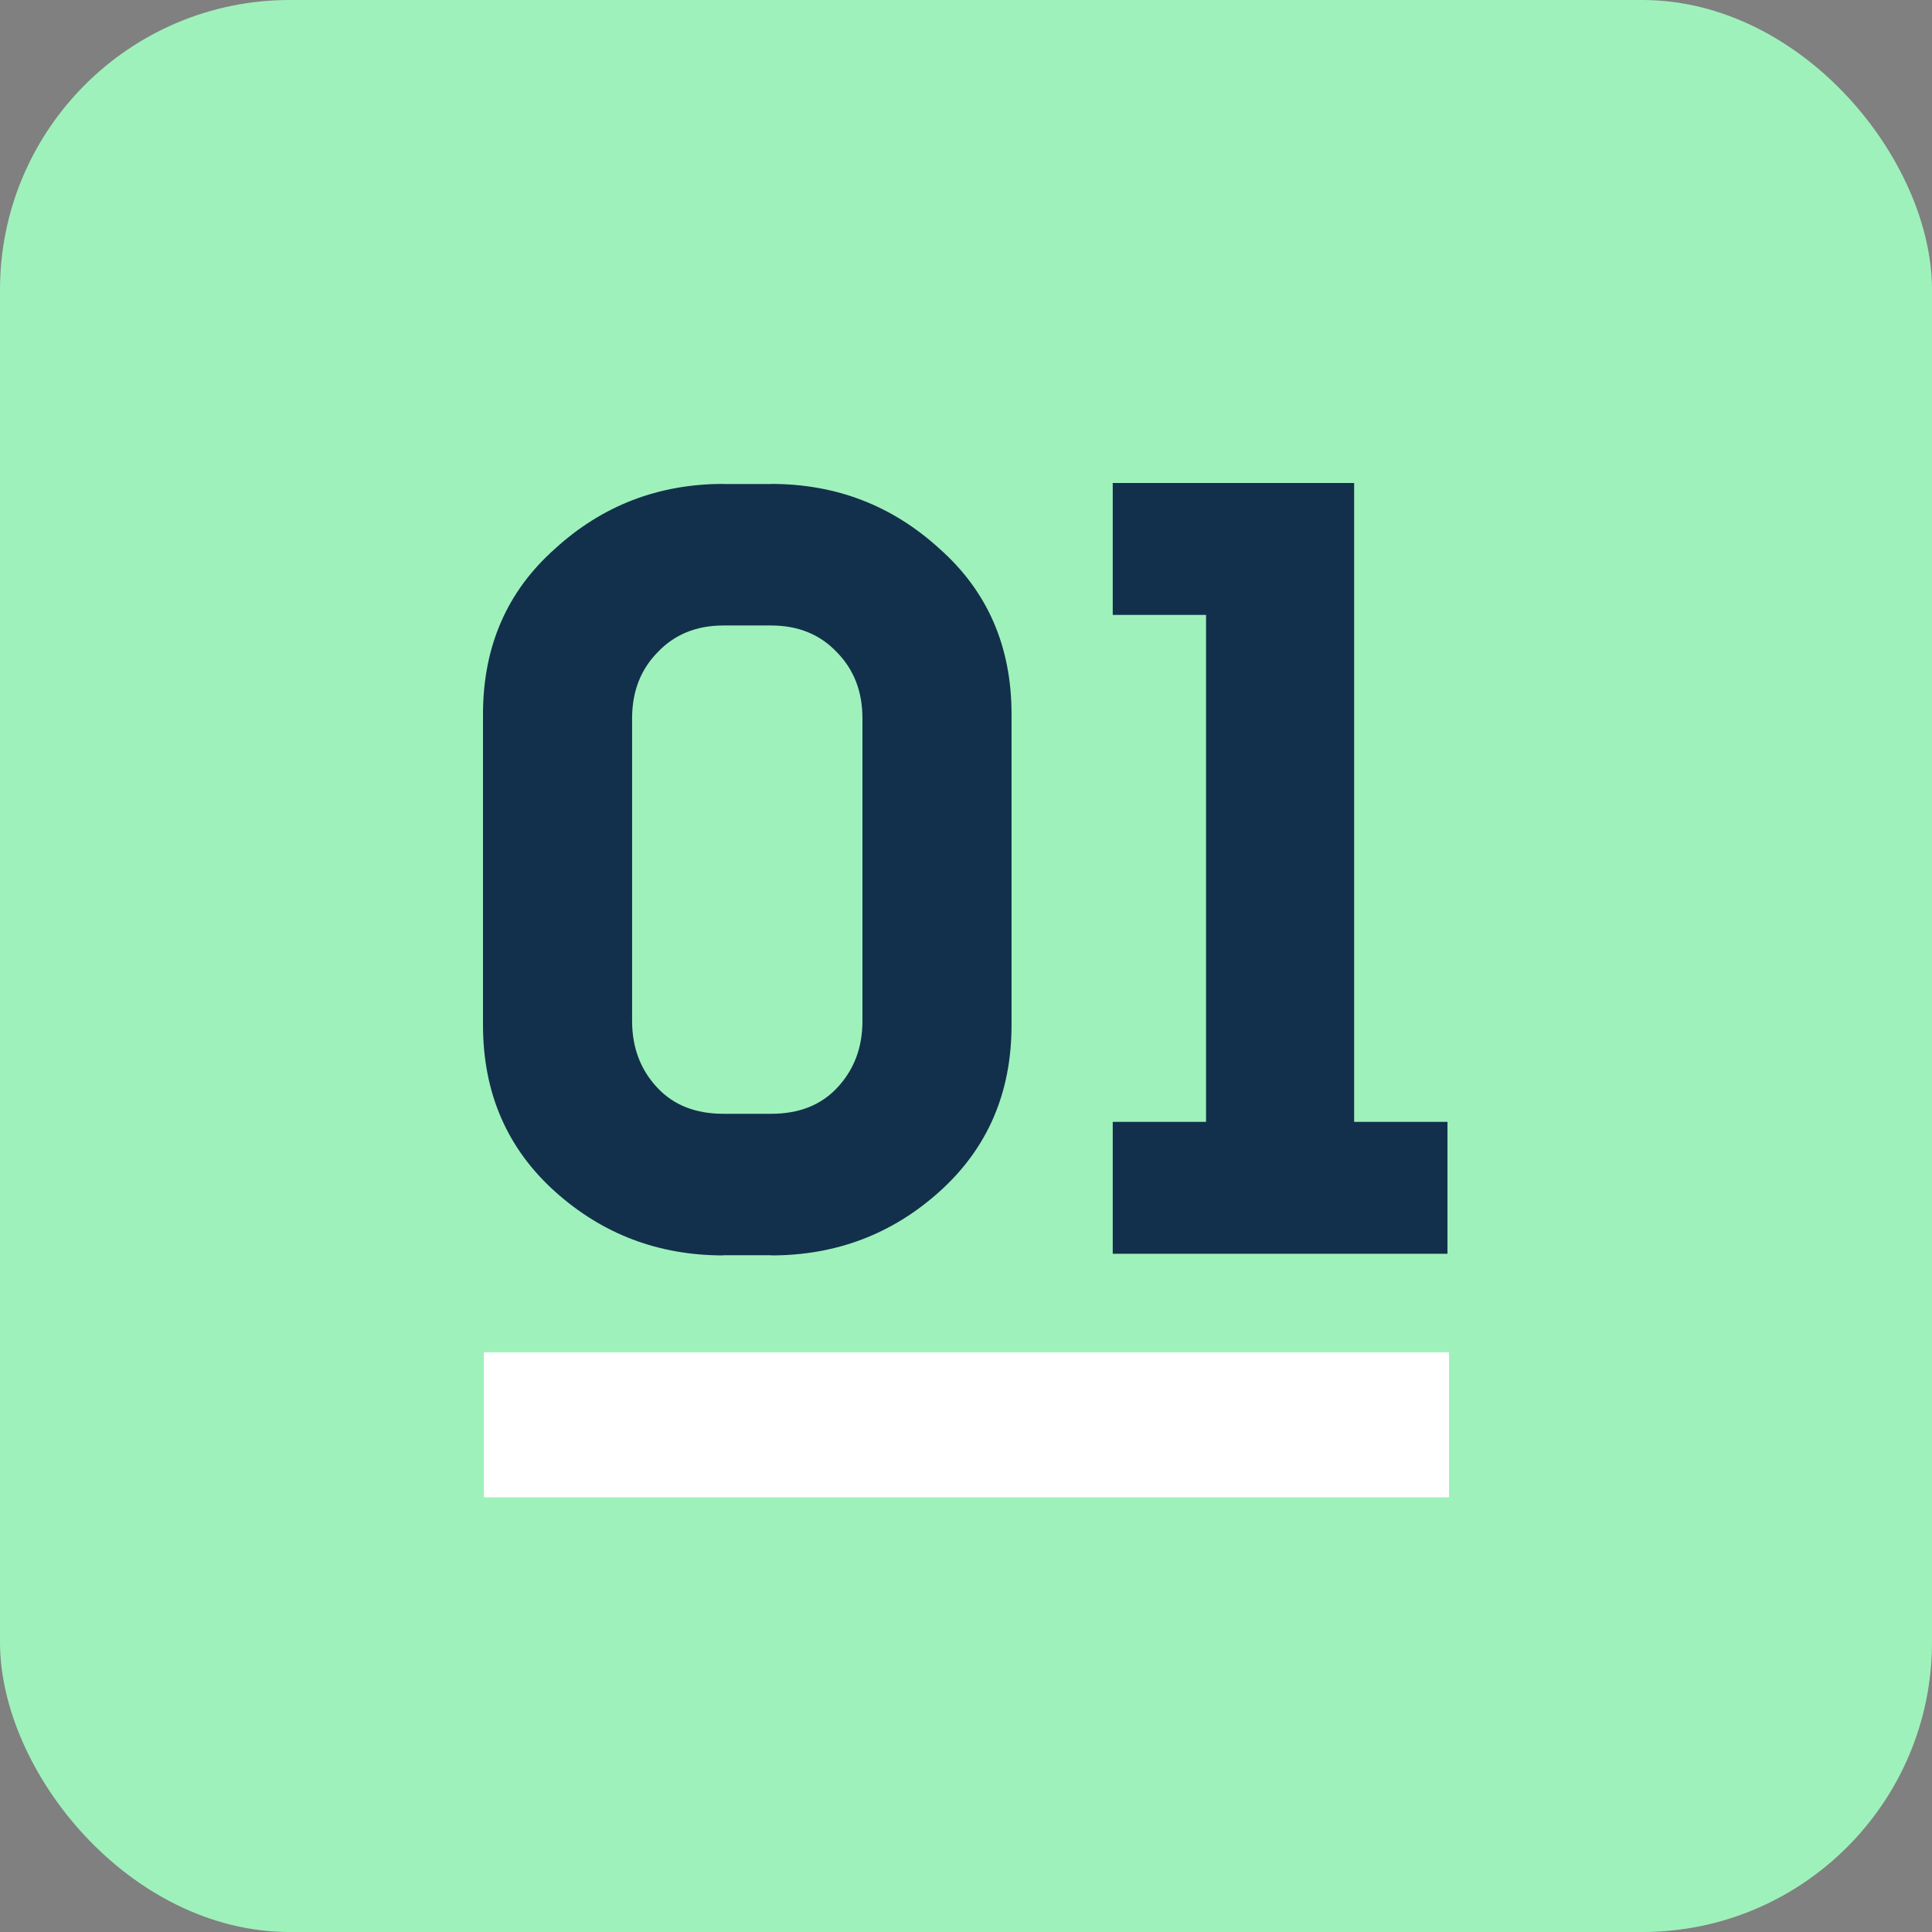 <svg width="40" height="40" viewBox="0 0 40 40" fill="none" xmlns="http://www.w3.org/2000/svg">
<rect x="0" y="0" width="40" height="40" fill="#808080" stroke="none"/>
<rect width="40" height="40" rx="6" fill="#9FF1BB"/>
<rect x="10.018" y="27.997" width="19.982" height="3.003" fill="white"/>
<path d="M23.038 25.958V23.227H24.97V12.731H23.038V10H28.036V23.227H29.968V25.958H23.038Z" fill="#12304C"/>
<path fill-rule="evenodd" clip-rule="evenodd" d="M14.977 10.019C13.633 10.019 12.471 10.466 11.491 11.361C10.497 12.242 10 13.384 10 14.788V21.222C10 22.626 10.497 23.776 11.491 24.67C12.471 25.551 13.633 25.992 14.977 25.992V25.988H15.966V25.992C17.31 25.992 18.472 25.551 19.452 24.67C20.446 23.776 20.943 22.626 20.943 21.222V14.788C20.943 13.384 20.446 12.242 19.452 11.361C18.472 10.466 17.31 10.019 15.966 10.019V10.021H14.977V10.019ZM14.977 12.949V12.95C14.417 12.95 13.962 13.136 13.612 13.508C13.262 13.866 13.087 14.32 13.087 14.871V21.14C13.087 21.69 13.262 22.151 13.612 22.523C13.948 22.881 14.403 23.06 14.977 23.06V23.06H15.966V23.06C16.54 23.06 16.995 22.881 17.331 22.523C17.681 22.151 17.856 21.69 17.856 21.14V14.871C17.856 14.32 17.681 13.866 17.331 13.508C16.981 13.136 16.526 12.95 15.966 12.95V12.949H14.977Z" fill="#12304C"/>
</svg>
